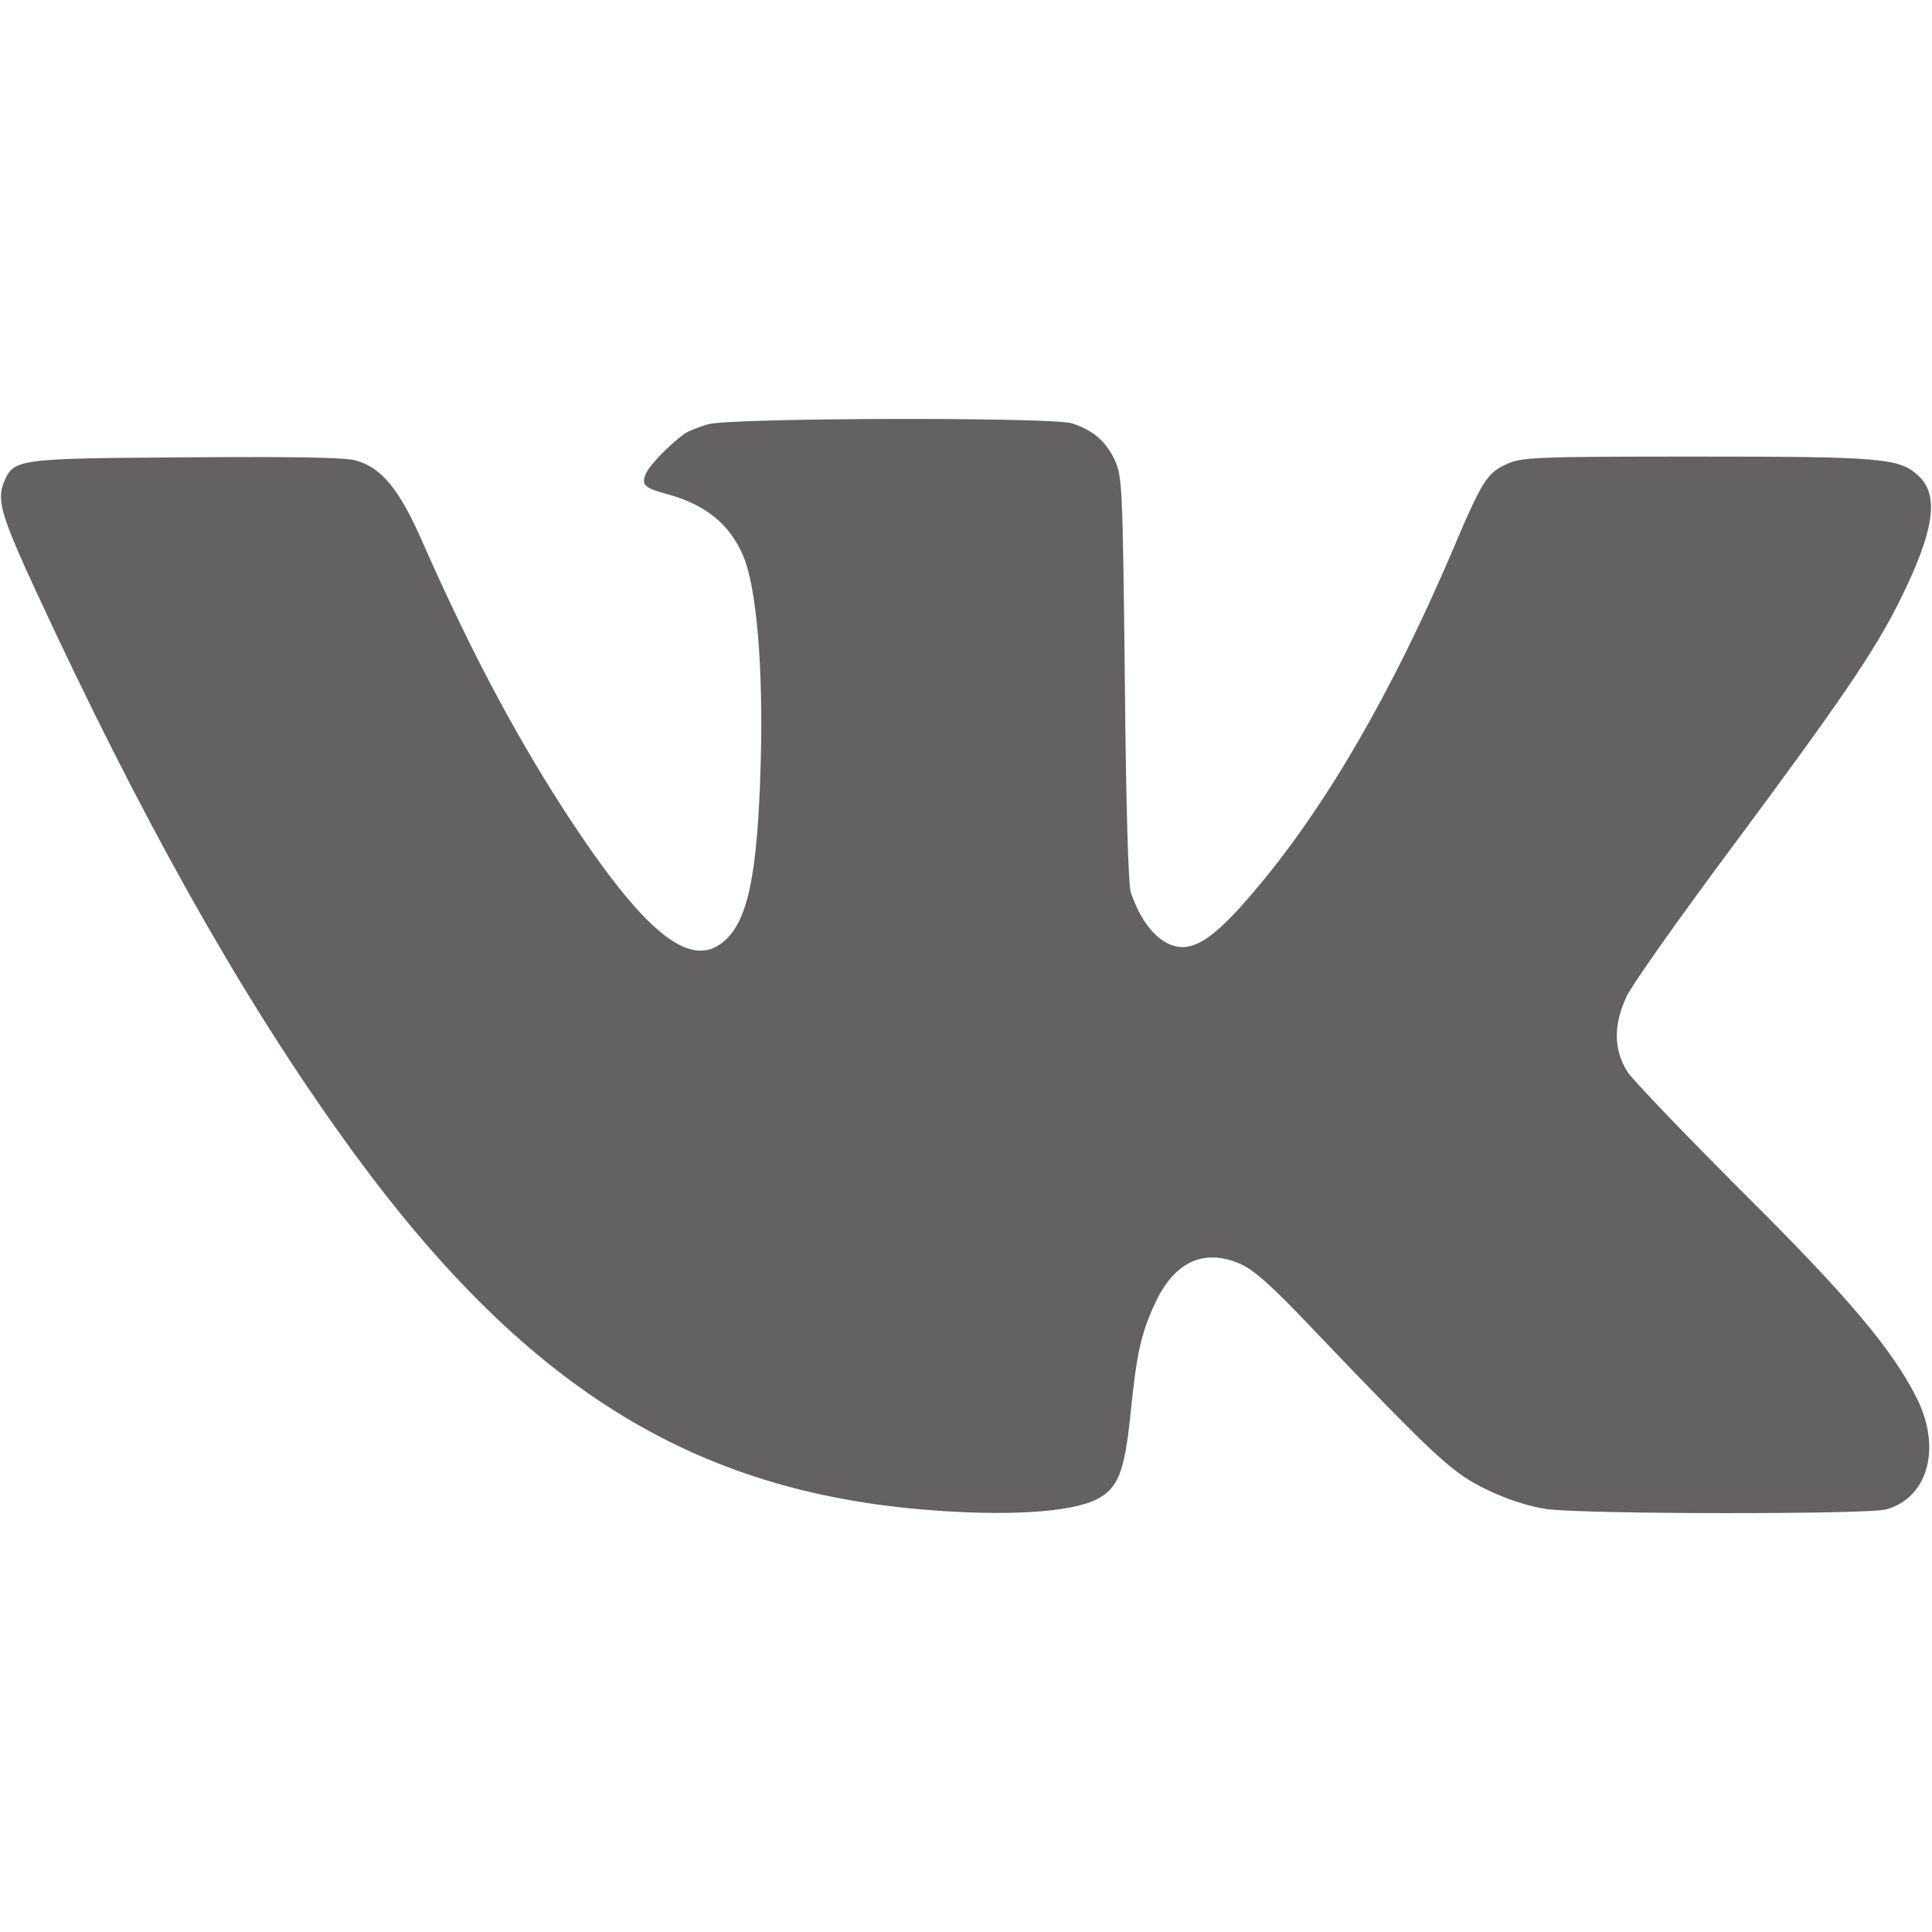 <?xml version="1.0" encoding="UTF-8"?> <svg xmlns="http://www.w3.org/2000/svg" width="28" height="28" viewBox="0 0 28 28" fill="none"> <path d="M10.27 6.147C10.128 6.185 9.97 6.251 9.915 6.289C9.685 6.464 9.445 6.71 9.373 6.841C9.28 7.022 9.33 7.071 9.68 7.164C10.221 7.312 10.577 7.596 10.773 8.061C10.965 8.515 11.063 9.674 11.025 11.047C10.981 12.677 10.839 13.349 10.489 13.645C10.019 14.044 9.384 13.557 8.329 11.976C7.547 10.801 6.852 9.51 6.12 7.848C5.786 7.087 5.529 6.776 5.152 6.672C4.982 6.628 4.255 6.617 2.691 6.628C0.23 6.644 0.197 6.65 0.055 6.994C-0.049 7.251 0.022 7.487 0.53 8.586C2.029 11.823 3.429 14.323 4.889 16.379C7.443 19.983 9.893 21.574 13.344 21.875C14.547 21.979 15.52 21.924 15.898 21.727C16.204 21.569 16.297 21.334 16.384 20.497C16.472 19.611 16.538 19.321 16.745 18.878C17.024 18.282 17.451 18.091 17.97 18.315C18.178 18.408 18.419 18.621 19.031 19.266C20.82 21.137 21.049 21.35 21.552 21.591C21.848 21.733 22.154 21.831 22.405 21.869C22.903 21.946 27.081 21.951 27.338 21.875C27.94 21.705 28.137 20.994 27.787 20.278C27.431 19.562 26.786 18.796 25.233 17.254C24.418 16.439 23.68 15.668 23.592 15.542C23.384 15.22 23.379 14.853 23.576 14.437C23.652 14.273 24.341 13.3 25.102 12.277C26.66 10.183 27.169 9.434 27.524 8.723C28.038 7.689 28.115 7.169 27.792 6.885C27.519 6.639 27.256 6.617 24.566 6.617C22.22 6.617 22.05 6.628 21.837 6.726C21.552 6.852 21.476 6.973 21.049 7.984C20.163 10.057 19.195 11.725 18.162 12.934C17.68 13.502 17.391 13.726 17.139 13.726C16.844 13.726 16.559 13.431 16.39 12.939C16.352 12.83 16.319 11.703 16.302 9.844C16.27 7.011 16.264 6.912 16.155 6.666C16.029 6.398 15.843 6.234 15.537 6.136C15.263 6.043 10.62 6.054 10.27 6.147Z" fill="#231F20" fill-opacity="0.7"></path> </svg> 